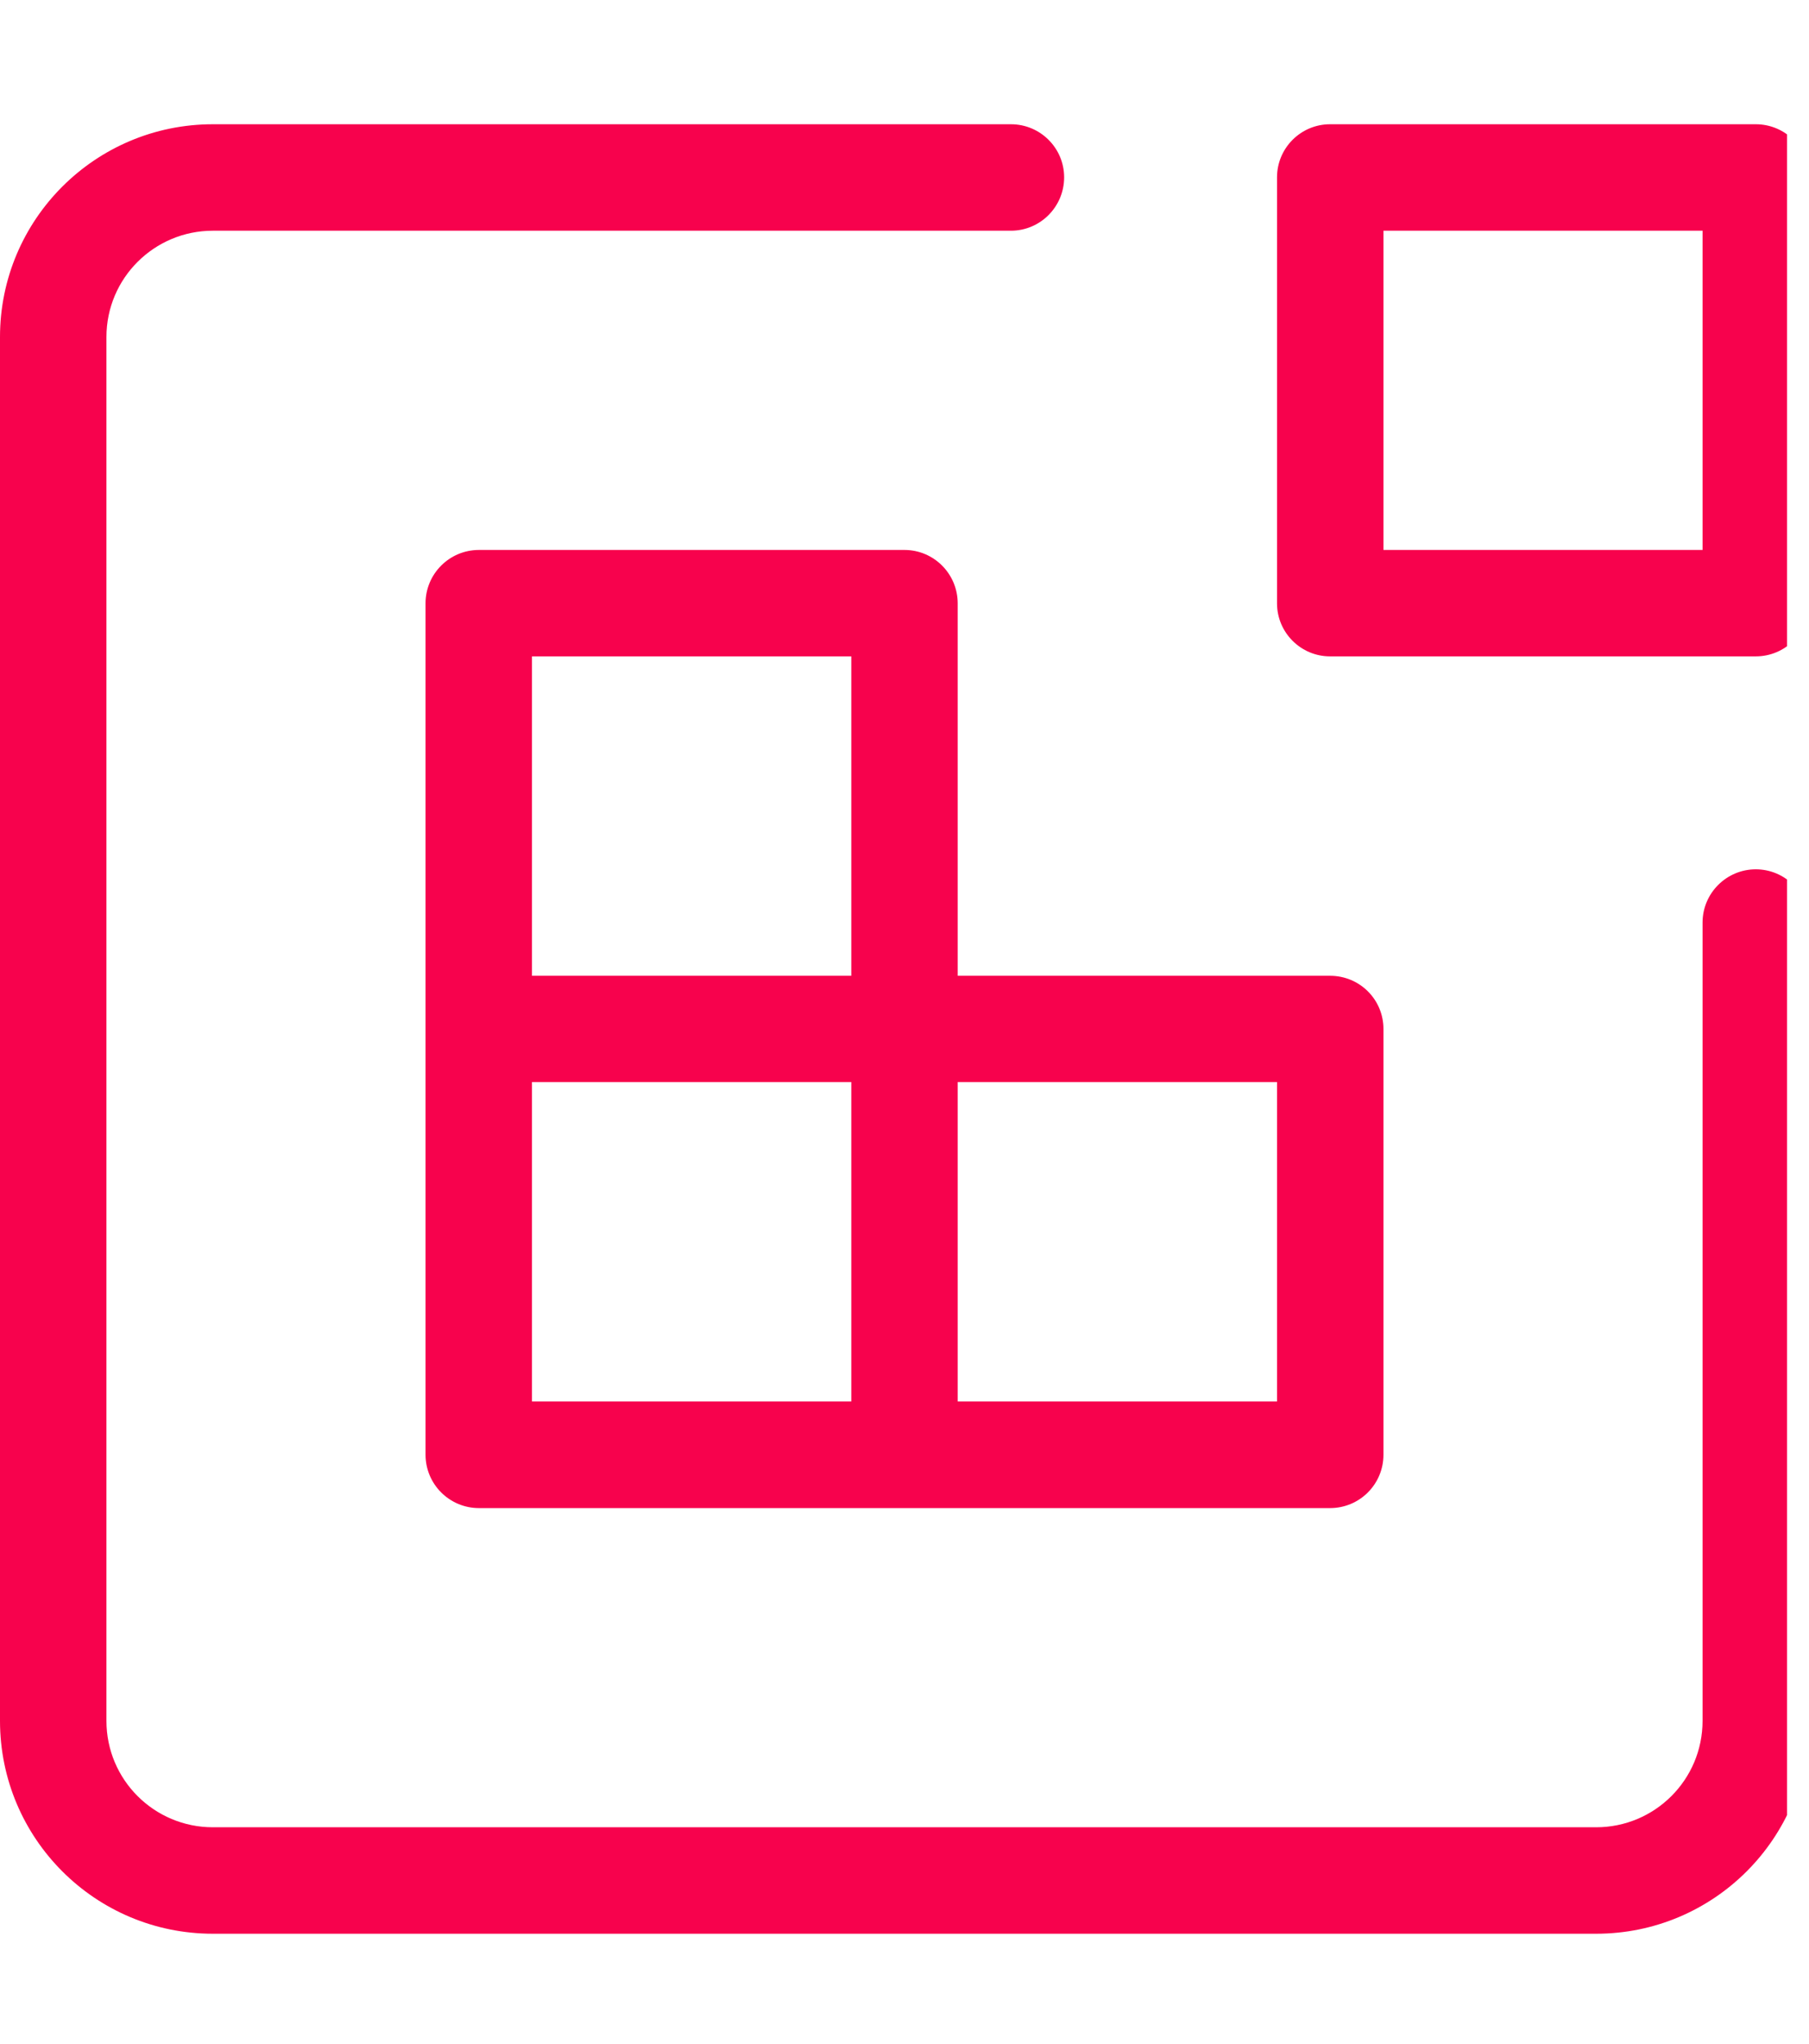 <svg xmlns="http://www.w3.org/2000/svg" xmlns:xlink="http://www.w3.org/1999/xlink" width="54" zoomAndPan="magnify" viewBox="0 0 40.5 45.75" height="61" preserveAspectRatio="xMidYMid meet" version="1.0"><defs><clipPath id="id1"><path d="M 0 2.781 L 40.008 2.781 L 40.008 43.281 L 0 43.281 Z M 0 2.781 " clip-rule="nonzero"/></clipPath></defs><g clip-path="url(#id1)"><path fill="#f7024d" d="M 38.117 20.648 C 38.117 19.992 38.652 19.457 39.309 19.457 C 39.965 19.457 40.5 19.992 40.5 20.648 L 40.5 38.516 C 40.5 41.148 38.367 43.281 35.734 43.281 L 4.766 43.281 C 2.133 43.281 0 41.148 0 38.516 L 0 7.543 C 0 4.914 2.133 2.781 4.766 2.781 L 22.633 2.781 C 23.289 2.781 23.824 3.312 23.824 3.969 C 23.824 4.629 23.289 5.164 22.633 5.164 L 4.766 5.164 C 3.449 5.164 2.383 6.23 2.383 7.543 L 2.383 38.516 C 2.383 39.832 3.449 40.898 4.766 40.898 L 35.734 40.898 C 37.051 40.898 38.117 39.832 38.117 38.516 Z M 30.973 5.164 L 30.973 12.309 L 38.117 12.309 L 38.117 5.164 Z M 29.777 2.781 L 39.309 2.781 C 39.965 2.781 40.5 3.312 40.5 3.969 L 40.5 13.504 C 40.5 14.16 39.965 14.691 39.309 14.691 L 29.777 14.691 C 29.125 14.691 28.59 14.16 28.59 13.504 L 28.59 3.969 C 28.59 3.312 29.125 2.781 29.777 2.781 Z M 21.441 31.367 L 28.59 31.367 L 28.59 24.219 L 21.441 24.219 Z M 11.91 14.691 L 11.91 21.84 L 19.059 21.84 L 19.059 14.691 Z M 11.91 31.367 L 19.059 31.367 L 19.059 24.219 L 11.91 24.219 Z M 21.441 21.84 L 29.777 21.84 C 30.441 21.84 30.973 22.371 30.973 23.031 L 30.973 32.559 C 30.973 33.219 30.441 33.754 29.777 33.754 L 10.723 33.754 C 10.062 33.754 9.527 33.219 9.527 32.559 L 9.527 13.504 C 9.527 12.844 10.062 12.309 10.723 12.309 L 20.25 12.309 C 20.906 12.309 21.441 12.844 21.441 13.504 L 21.441 21.84 " fill-opacity="1" fill-rule="nonzero"/></g></svg>